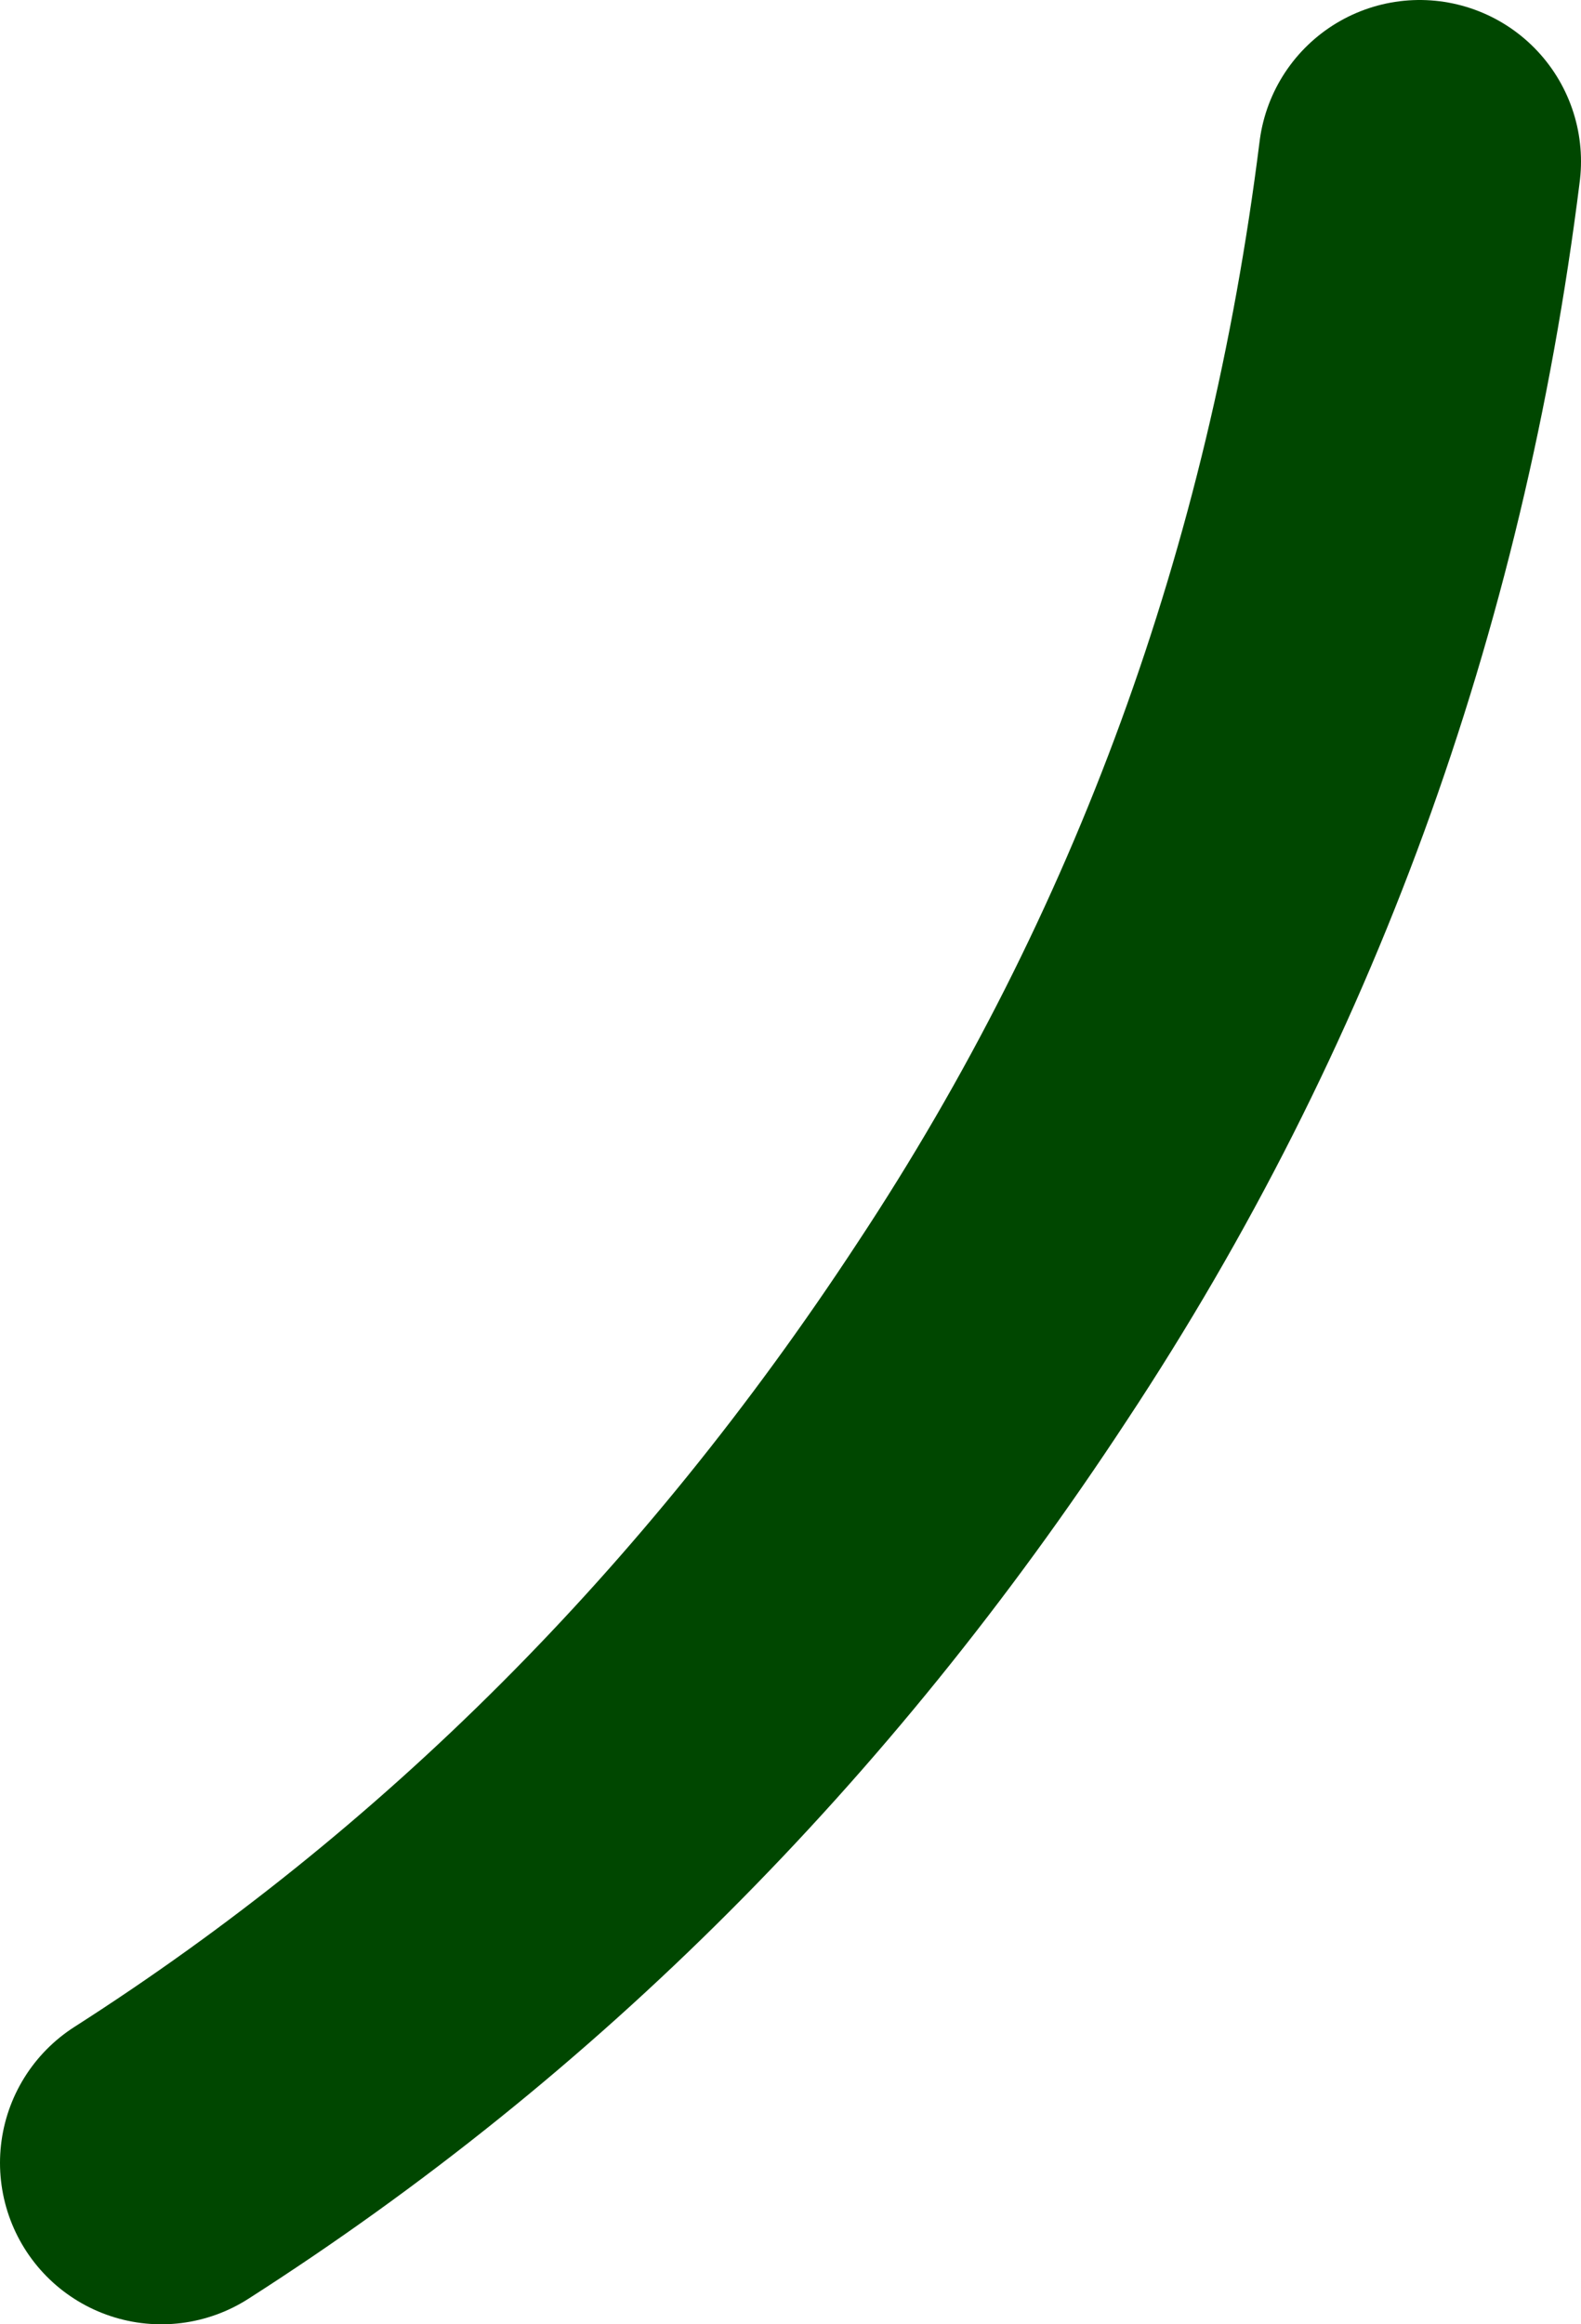 <?xml version="1.0" encoding="UTF-8" standalone="no"?>
<svg xmlns:xlink="http://www.w3.org/1999/xlink" height="14.4px" width="9.8px" xmlns="http://www.w3.org/2000/svg">
  <g transform="matrix(1.0, 0.0, 0.0, 1.0, 65.0, 25.8)">
    <path d="M-56.2 -24.8 Q-56.7 -20.8 -58.85 -17.55 -60.95 -14.35 -64.0 -12.4" fill="none" stroke="#004700" stroke-linecap="round" stroke-linejoin="round" stroke-width="2.0"/>
  </g>
</svg>
